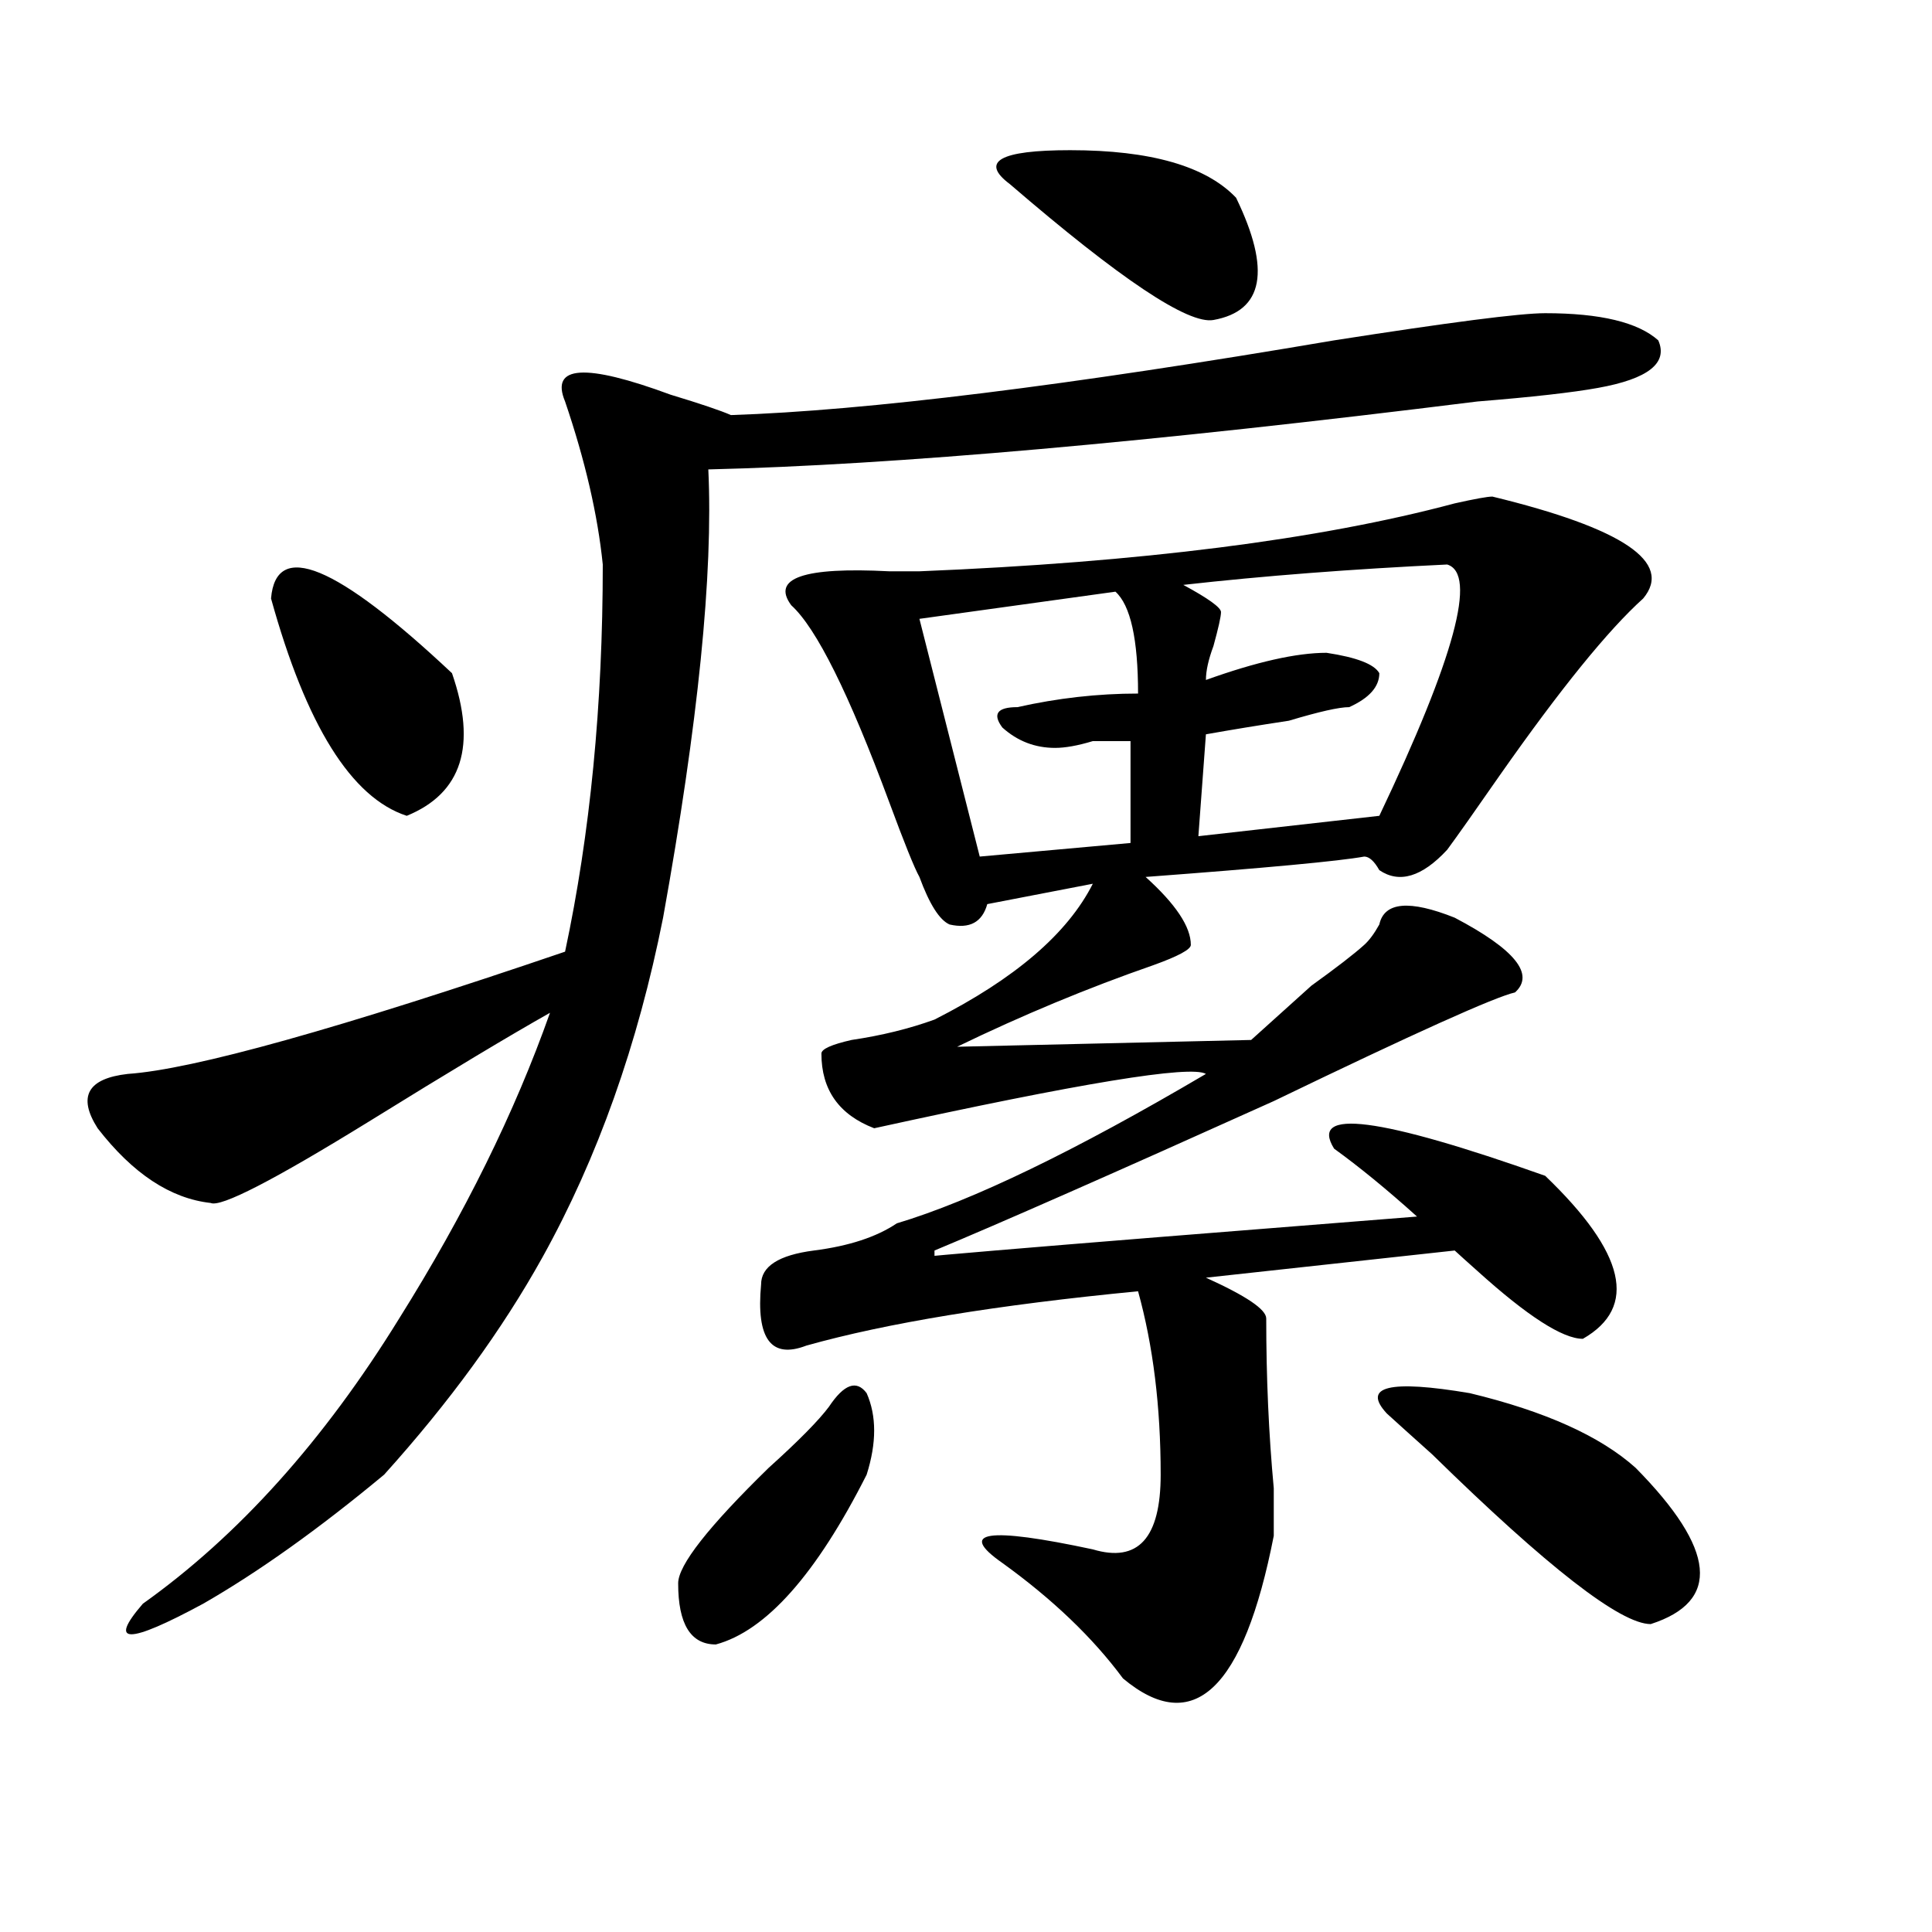 <?xml version="1.0" encoding="utf-8"?>
<!-- Generator: Adobe Illustrator 16.0.0, SVG Export Plug-In . SVG Version: 6.00 Build 0)  -->
<!DOCTYPE svg PUBLIC "-//W3C//DTD SVG 1.1//EN" "http://www.w3.org/Graphics/SVG/1.1/DTD/svg11.dtd">
<svg version="1.1" id="图层_1" xmlns="http://www.w3.org/2000/svg" xmlns:xlink="http://www.w3.org/1999/xlink" x="0px" y="0px"
	 width="1000px" height="1000px" viewBox="0 0 1000 1000" enable-background="new 0 0 1000 1000" xml:space="preserve">
<path d="M799.785,162.109c28.597,0,48.108,4.725,58.535,14.063c5.183,11.756-5.244,19.94-31.219,24.609
	c-13.049,2.362-33.841,4.725-62.438,7.031c-169.143,21.094-301.822,32.85-398.039,35.156c2.561,53.943-5.244,131.287-23.414,232.031
	c-13.049,65.644-33.841,124.256-62.438,175.781c-20.854,37.519-48.17,75.037-81.949,112.5
	c-33.841,28.125-65.06,50.372-93.656,66.797c-39.023,21.094-49.45,21.094-31.219,0c49.389-35.156,93.656-84.375,132.68-147.656
	c33.779-53.888,59.815-106.622,78.047-158.203c-20.854,11.756-52.072,30.487-93.656,56.25c-49.45,30.487-76.767,44.55-81.949,42.188
	c-20.854-2.307-40.365-15.216-58.535-38.672c-10.427-16.369-5.244-25.763,15.609-28.125c33.779-2.307,109.266-23.4,226.336-63.281
	c12.987-60.919,19.512-127.716,19.512-200.391c-2.622-25.763-9.146-53.888-19.512-84.375c-7.805-18.731,10.365-19.885,54.633-3.516
	c15.609,4.725,25.975,8.24,31.219,10.547c70.242-2.307,174.264-15.216,312.188-38.672
	C750.335,166.834,786.736,162.109,799.785,162.109z M140.289,309.766c2.561-30.432,33.779-17.578,93.656,38.672
	c12.987,37.519,5.183,62.128-23.414,73.828C181.873,412.928,158.459,375.409,140.289,309.766z M429.063,728.125
	c7.805-11.7,14.268-14.063,19.512-7.031c5.183,11.756,5.183,25.818,0,42.188c-26.036,51.525-52.072,80.859-78.047,87.891
	c-13.049,0-19.512-10.547-19.512-31.641c0-9.394,15.609-29.278,46.828-59.766C413.453,745.703,423.818,735.156,429.063,728.125z
	 M772.469,257.031c67.62,16.425,93.656,34.003,78.047,52.734c-18.231,16.425-42.926,46.912-74.145,91.406
	c-13.049,18.787-22.134,31.641-27.316,38.672c-13.049,14.063-24.756,17.578-35.121,10.547c-2.622-4.669-5.244-7.031-7.805-7.031
	c-13.049,2.362-50.73,5.878-113.168,10.547c15.609,14.063,23.414,25.818,23.414,35.156c0,2.362-6.524,5.878-19.512,10.547
	c-33.841,11.756-67.682,25.818-101.461,42.188l152.191-3.516c7.805-7.031,18.17-16.369,31.219-28.125
	c12.987-9.338,22.072-16.369,27.316-21.094c2.561-2.307,5.183-5.822,7.805-10.547c2.561-11.7,15.609-12.854,39.023-3.516
	c31.219,16.425,41.584,29.334,31.219,38.672c-10.427,2.362-52.072,21.094-124.875,56.25
	c-83.291,37.519-141.826,63.281-175.605,77.344v3.516c-41.646,2.362,41.584-4.669,249.75-21.094
	c-15.609-14.063-29.938-25.763-42.926-35.156c-13.049-21.094,23.414-16.369,109.266,14.063
	c41.584,39.881,48.108,68.006,19.512,84.375c-10.427,0-28.658-11.7-54.633-35.156c-5.244-4.669-9.146-8.185-11.707-10.547
	L624.18,661.328c20.792,9.394,31.219,16.425,31.219,21.094c0,30.487,1.28,59.766,3.902,87.891c0,11.756,0,19.94,0,24.609
	c-15.609,79.65-41.646,104.26-78.047,73.828c-15.609-21.094-36.463-41.034-62.438-59.766c-23.414-16.369-7.805-18.731,46.828-7.031
	c23.414,7.031,35.121-5.822,35.121-38.672c0-35.156-3.902-66.797-11.707-94.922c-72.864,7.031-130.119,16.425-171.703,28.125
	c-18.231,7.031-26.036-3.516-23.414-31.641c0-9.338,9.085-15.216,27.316-17.578c18.17-2.307,32.499-7.031,42.926-14.063
	c39.023-11.7,92.314-37.463,159.996-77.344c-7.805-4.669-65.06,4.725-171.703,28.125c-18.231-7.031-27.316-19.885-27.316-38.672
	c0-2.307,5.183-4.669,15.609-7.031c15.609-2.307,29.877-5.822,42.926-10.547c41.584-21.094,68.9-44.494,81.949-70.313
	l-54.633,10.547c-2.622,9.394-9.146,12.909-19.512,10.547c-5.244-2.307-10.427-10.547-15.609-24.609
	c-2.622-4.669-7.805-17.578-15.609-38.672c-20.854-56.25-37.743-90.197-50.73-101.953c-10.427-14.063,6.463-19.885,50.73-17.578
	h15.609c114.448-4.669,206.824-16.369,277.066-35.156C763.322,258.24,769.847,257.031,772.469,257.031z M577.352,306.25
	l-101.461,14.063l31.219,123.047l78.047-7.031v-52.734c-2.622,0-9.146,0-19.512,0c-7.805,2.362-14.329,3.516-19.512,3.516
	c-10.427,0-19.512-3.516-27.316-10.547c-5.244-7.031-2.622-10.547,7.805-10.547c20.792-4.669,41.584-7.031,62.438-7.031
	C589.059,330.859,585.156,313.281,577.352,306.25z M553.938,77.734c41.584,0,70.242,8.24,85.852,24.609
	c18.17,37.519,14.268,58.612-11.707,63.281c-13.049,2.362-48.17-21.094-105.363-70.313
	C507.109,83.612,517.475,77.734,553.938,77.734z M749.055,292.188c-49.45,2.362-94.998,5.878-136.582,10.547
	c12.987,7.031,19.512,11.756,19.512,14.063c0,2.362-1.342,8.24-3.902,17.578c-2.622,7.031-3.902,12.909-3.902,17.578
	c25.975-9.338,46.828-14.063,62.438-14.063c15.609,2.362,24.694,5.878,27.316,10.547c0,7.031-5.244,12.909-15.609,17.578
	c-5.244,0-15.609,2.362-31.219,7.031c-15.609,2.362-29.938,4.725-42.926,7.031l-3.902,52.734l93.656-10.547
	C752.957,340.253,764.664,296.912,749.055,292.188z M717.836,731.641c-13.049-14.063,1.28-17.578,42.926-10.547
	c39.023,9.394,67.62,22.303,85.852,38.672c41.584,42.188,44.206,69.104,7.805,80.859c-15.609,0-53.353-29.334-113.168-87.891
	C730.823,743.396,723.019,736.365,717.836,731.641z"/>
</svg>
